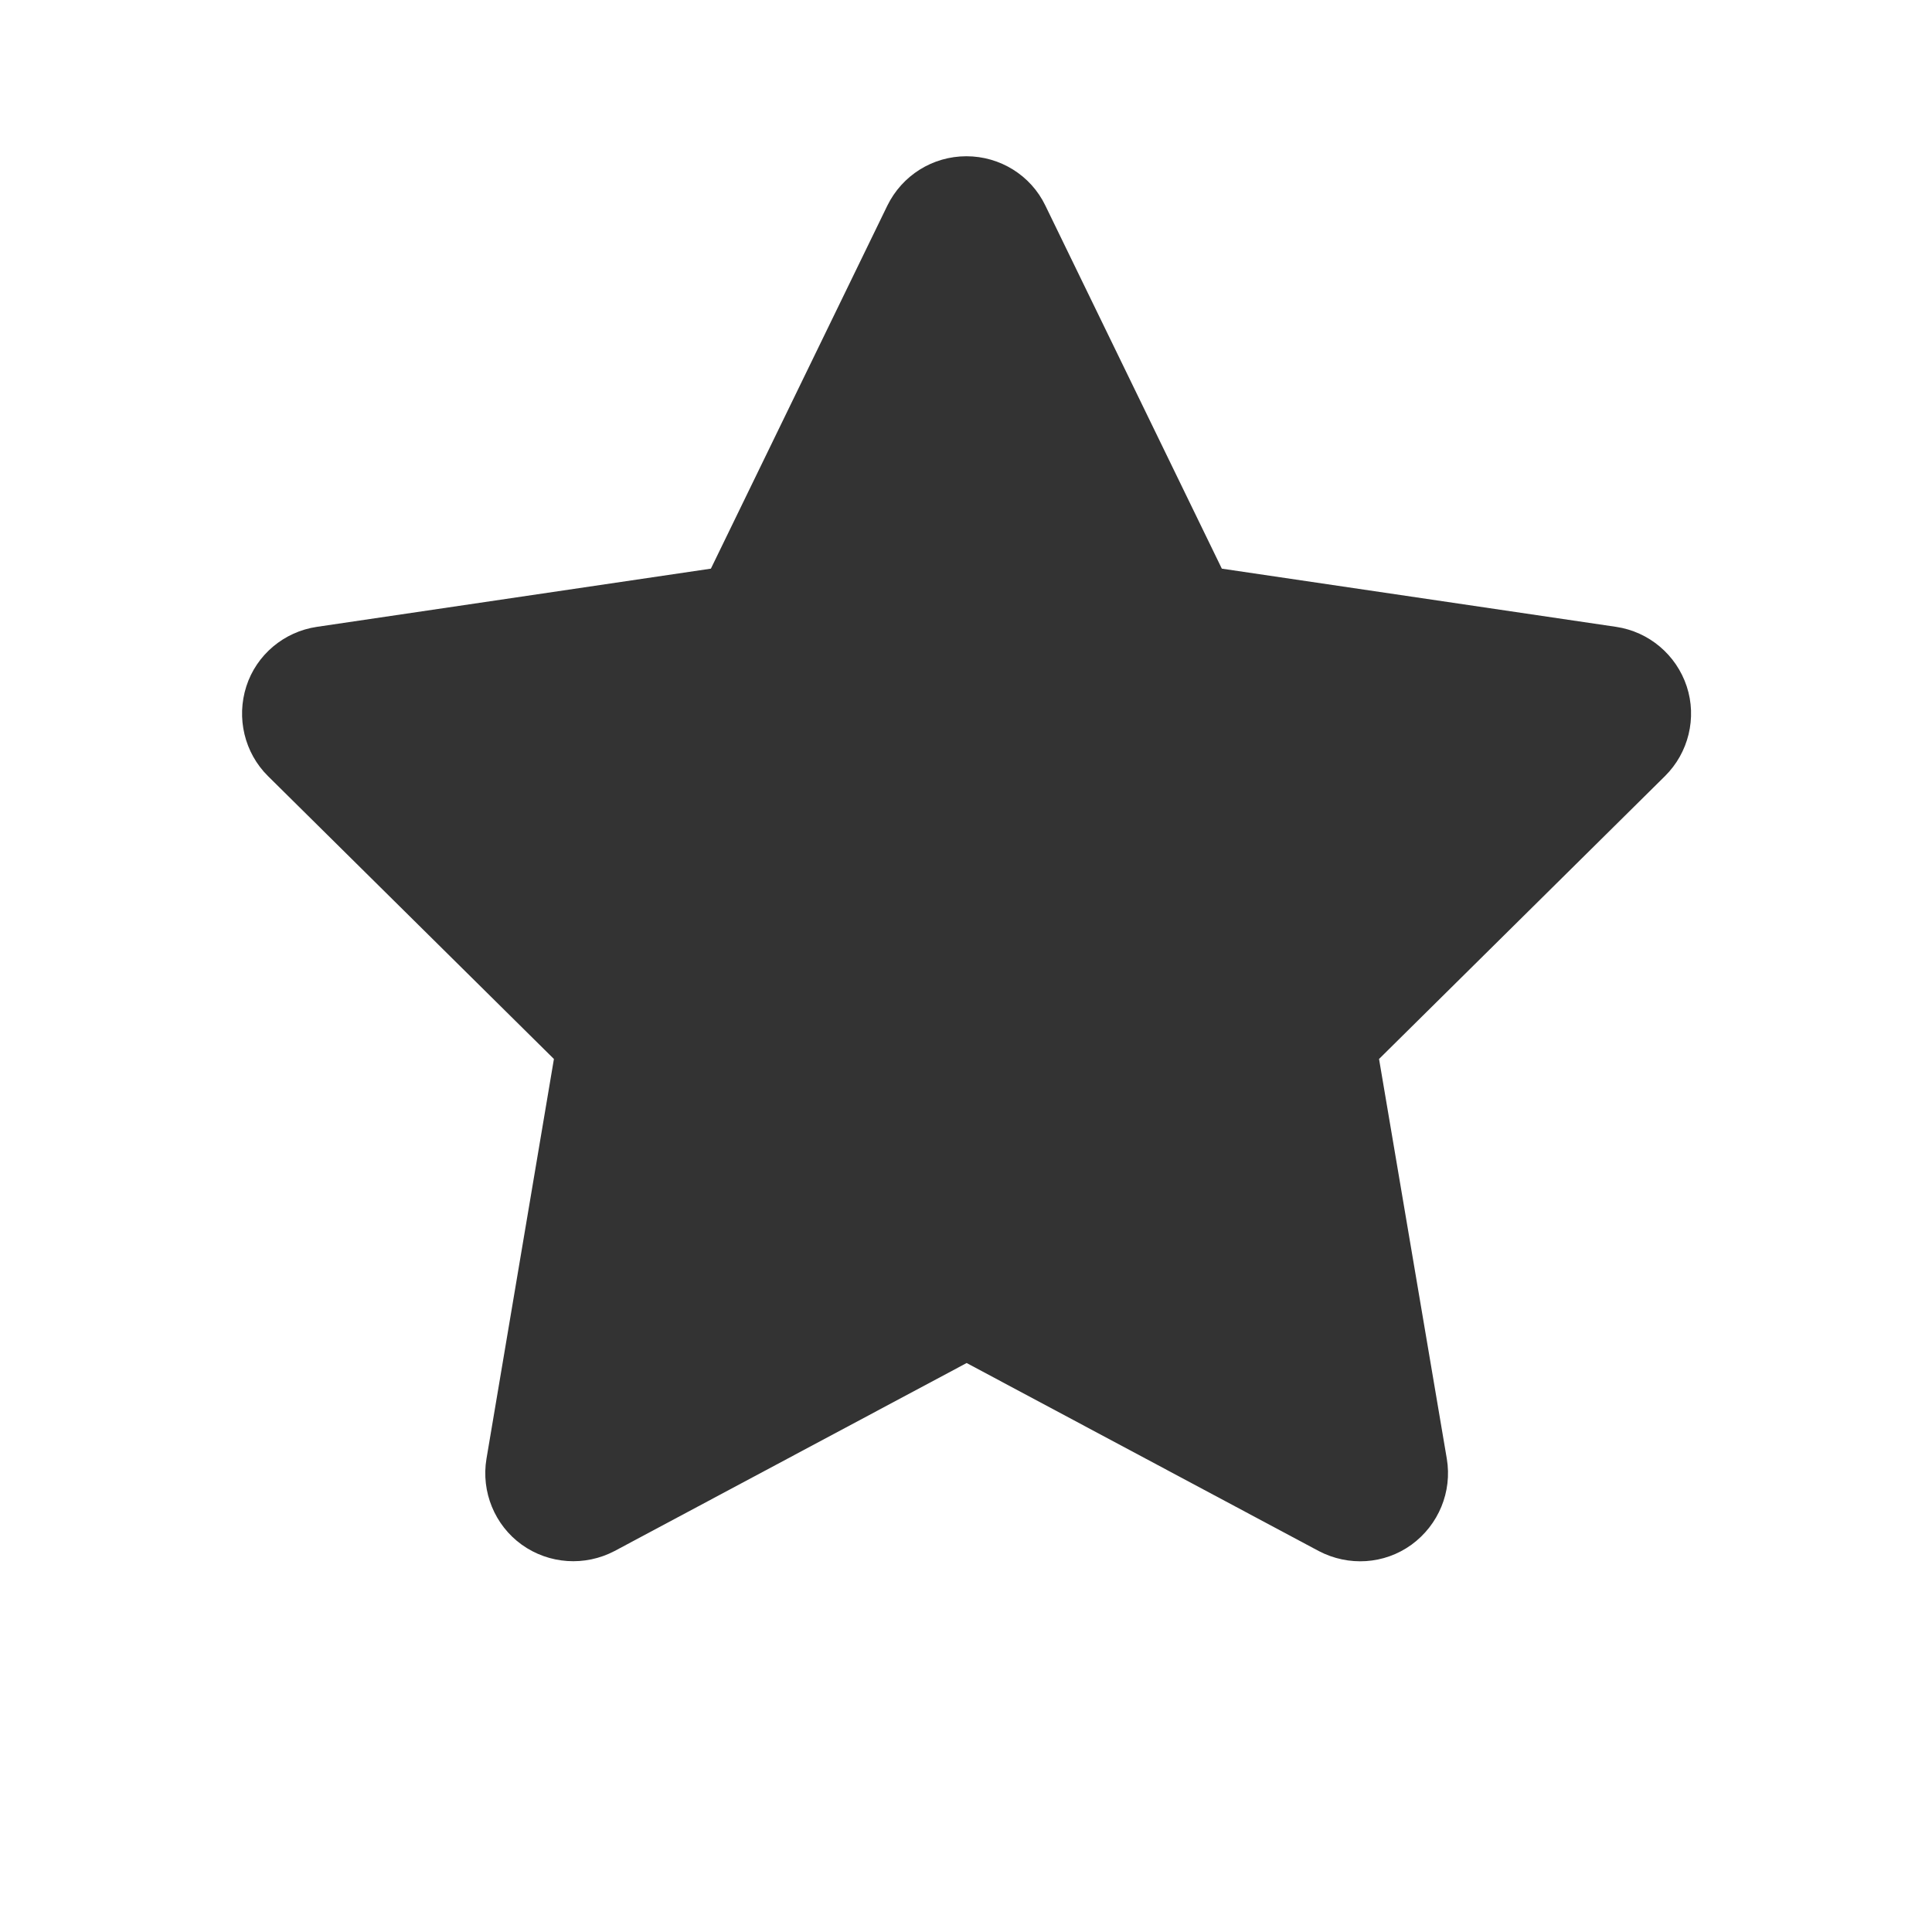 <svg width="24" height="24" viewBox="0 0 24 24" fill="none" xmlns="http://www.w3.org/2000/svg">
<path d="M12.986 2.554C12.806 2.179 12.424 1.941 12.005 1.941C11.585 1.941 11.207 2.179 11.023 2.554L8.831 7.064L3.936 7.787C3.527 7.848 3.186 8.134 3.06 8.526C2.934 8.918 3.036 9.351 3.329 9.641L6.881 13.155L6.043 18.122C5.975 18.531 6.145 18.947 6.482 19.189C6.82 19.431 7.266 19.461 7.635 19.267L12.008 16.932L16.381 19.267C16.75 19.461 17.196 19.434 17.534 19.189C17.871 18.943 18.041 18.531 17.973 18.122L17.131 13.155L20.683 9.641C20.976 9.351 21.082 8.918 20.953 8.526C20.823 8.134 20.485 7.848 20.076 7.787L15.178 7.064L12.986 2.554Z" fill="#333333"/>
</svg>
